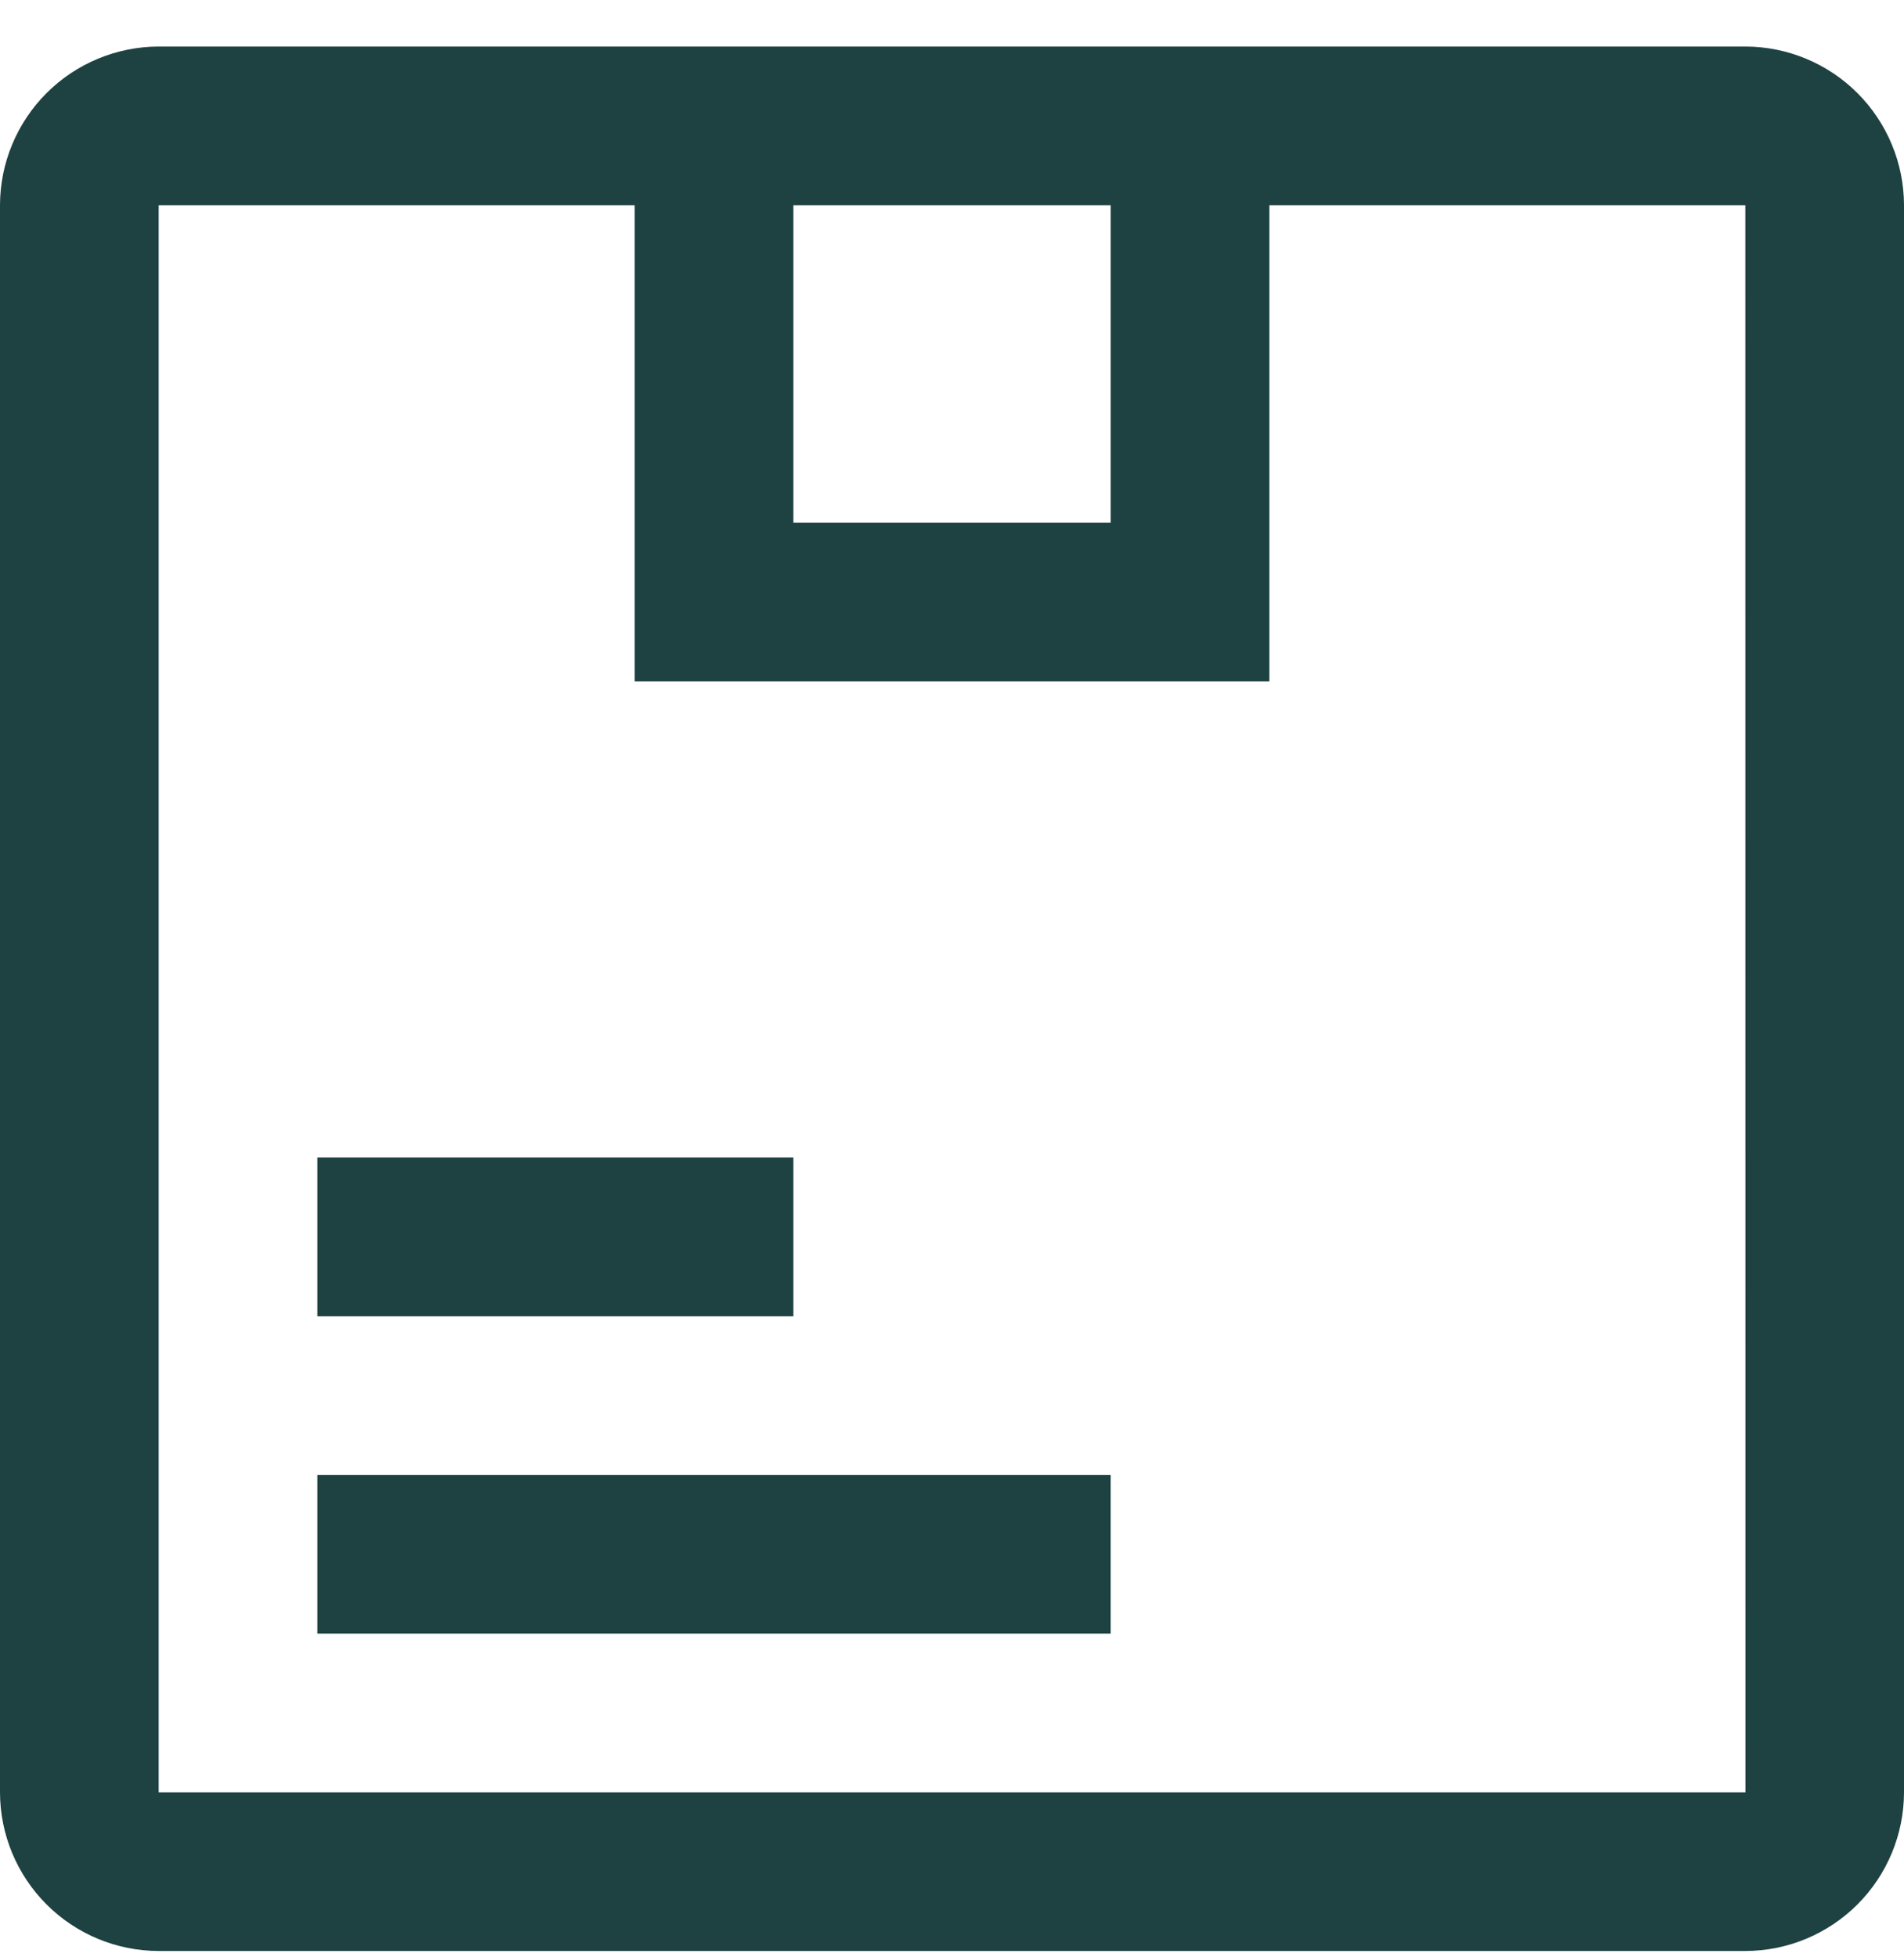 <svg width="36" height="37" viewBox="0 0 36 37" fill="none" xmlns="http://www.w3.org/2000/svg">
<path d="M6 21.88H15V24.88H6V21.88ZM6 27.88H21V30.88H6V27.88Z" fill="#1E4141"/>
<path d="M33 0.88H3C2.205 0.881 1.442 1.198 0.88 1.76C0.318 2.322 0.001 3.085 0 3.88V33.88C0.001 34.675 0.318 35.438 0.88 36C1.442 36.562 2.205 36.879 3 36.88H33C33.795 36.879 34.558 36.562 35.12 36C35.682 35.438 35.999 34.675 36 33.88V3.88C35.999 3.085 35.682 2.322 35.12 1.76C34.558 1.198 33.795 0.881 33 0.88ZM21 3.88V9.88H15V3.88H21ZM3 33.88V3.88H12V12.88H24V3.88H33L33.002 33.88H3Z" fill="#1E4141"/>
</svg>
